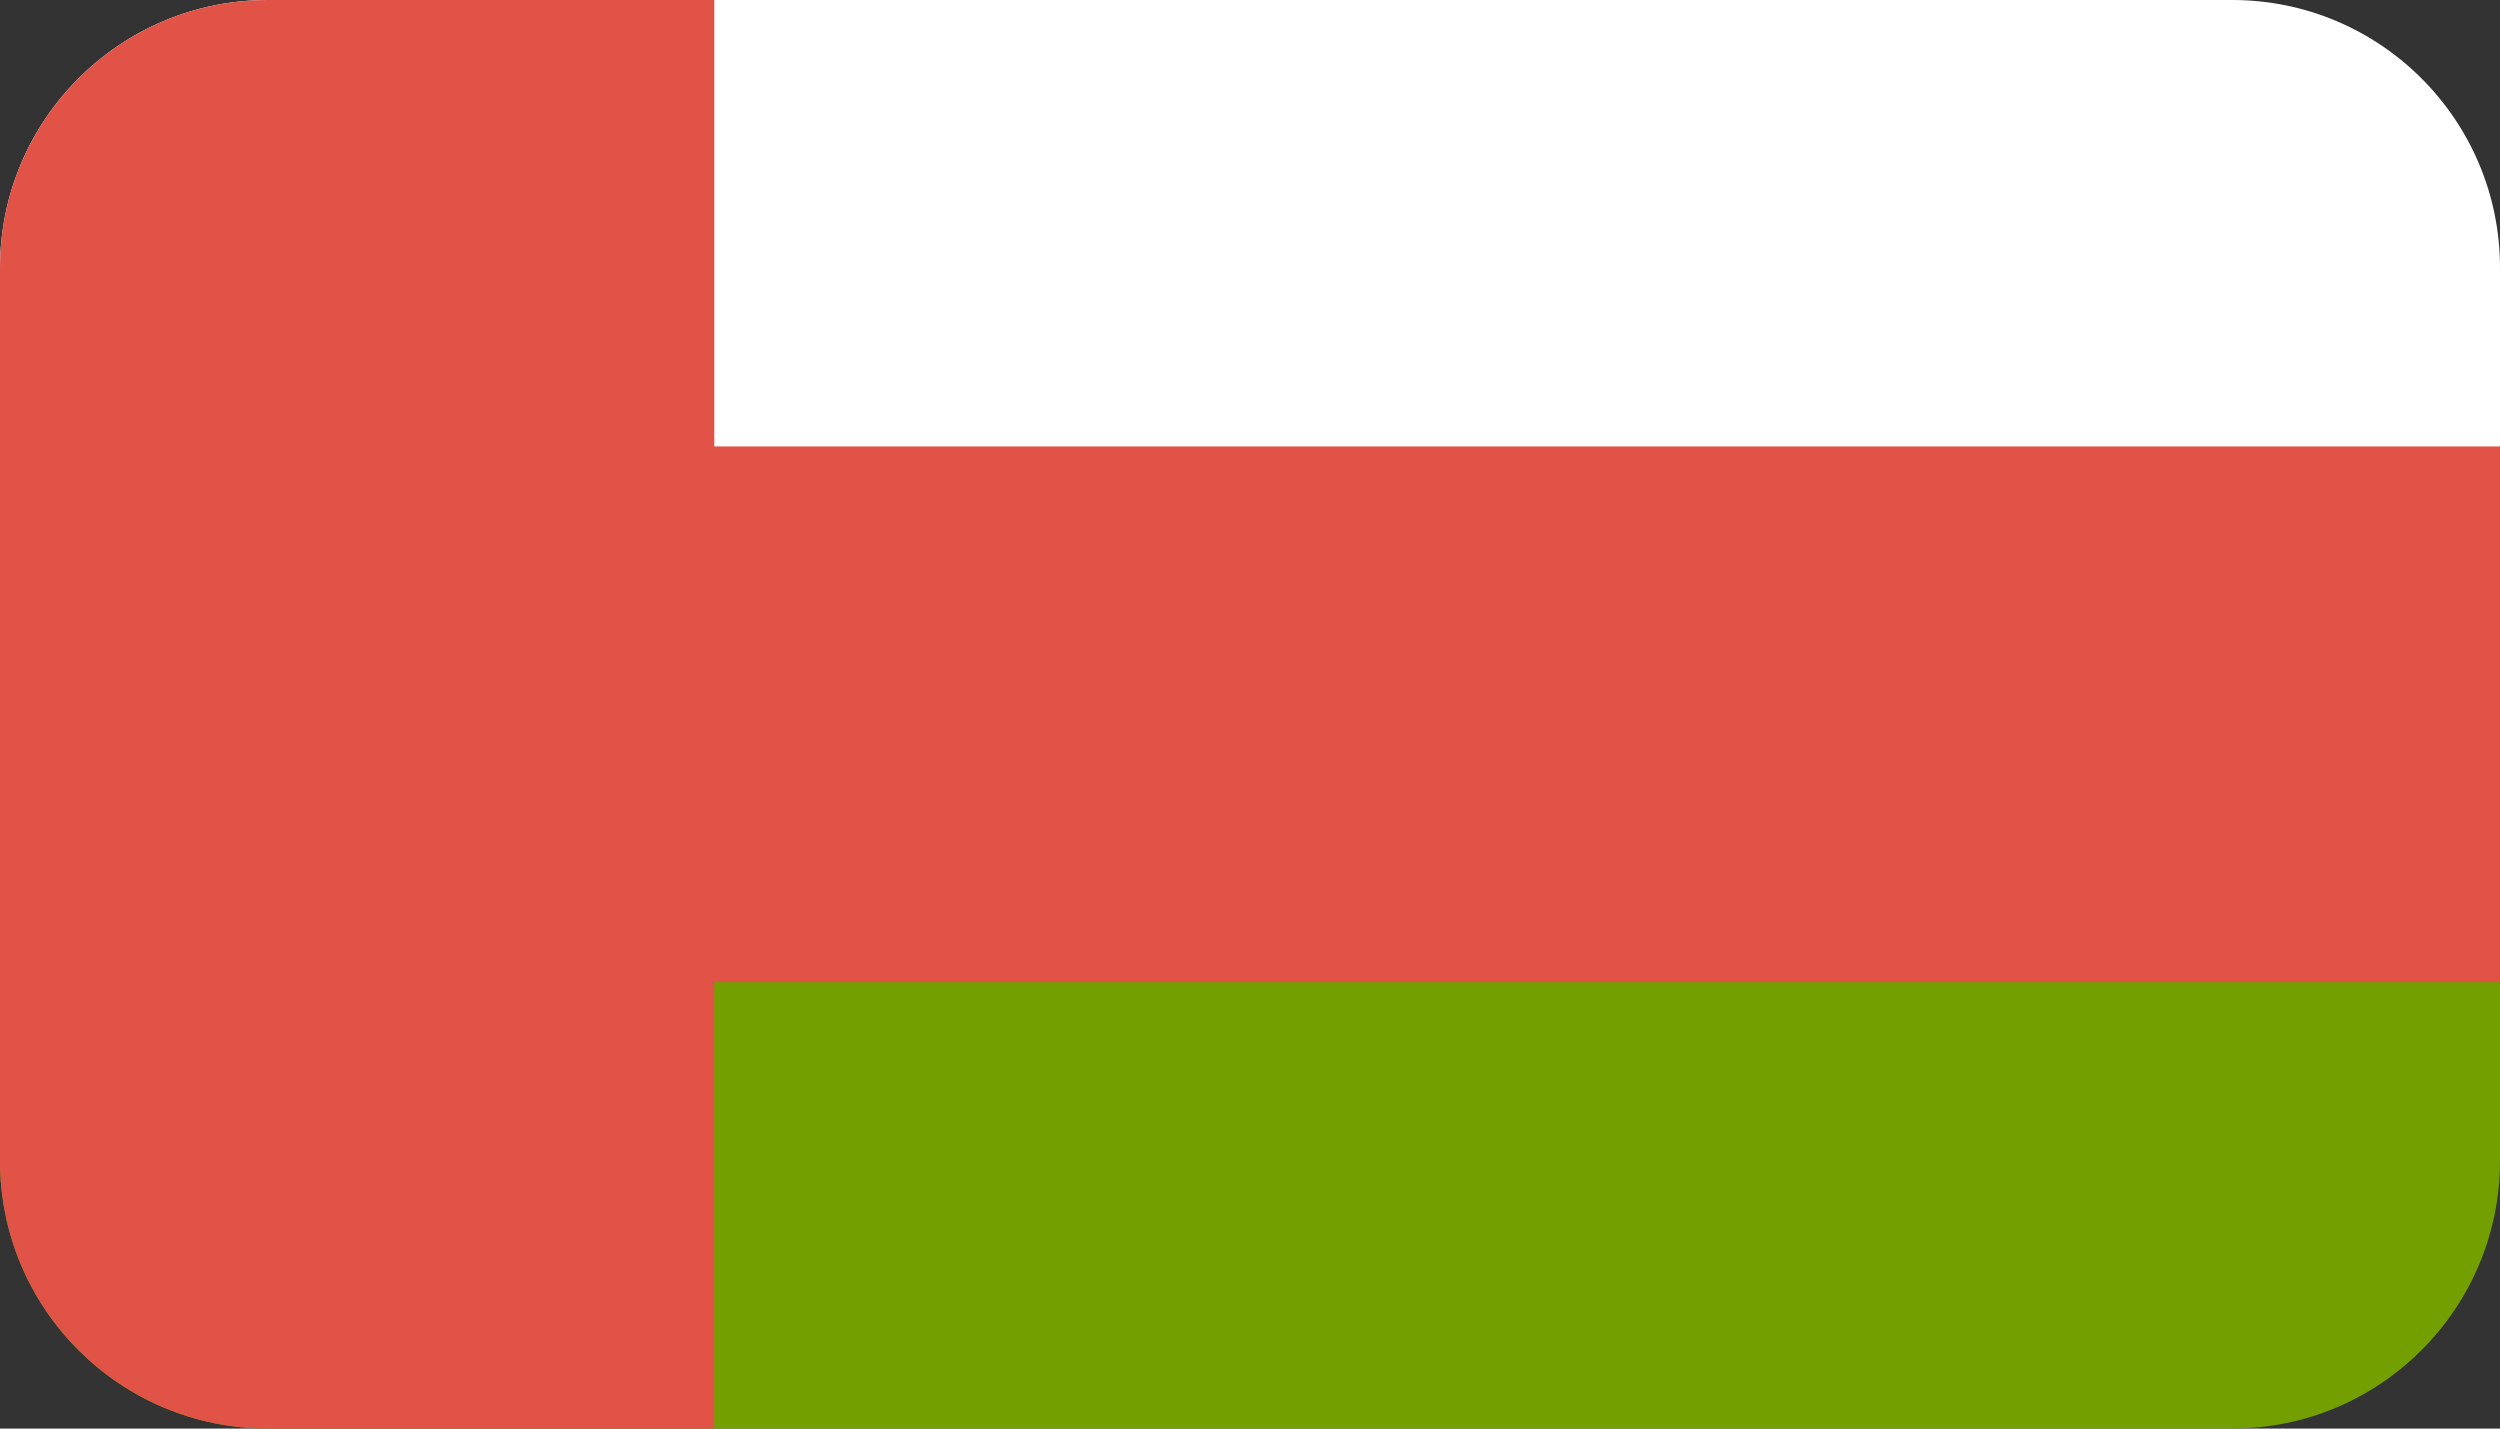 <svg height="16" viewBox="0 0 28 16" width="28" xmlns="http://www.w3.org/2000/svg"><rect x="0" y="0" width="28" height="16" fill="#333333" stroke="none"/><g fill="none" fill-rule="evenodd"><path d="m3 0h22c1.657 0 3 1.343 3 3v6h-28v-6c0-1.657 1.343-3 3-3z" fill="#fff"/><path d="m0 9h28v4c0 1.657-1.343 3-3 3h-22c-1.657 0-3-1.343-3-3z" fill="#73a000"/><g fill="#e15347"><path d="m0 5h28v6h-28z"/><path d="m3 0h5v16h-5c-1.657 0-3-1.343-3-3v-10c0-1.657 1.343-3 3-3z"/></g></g></svg>